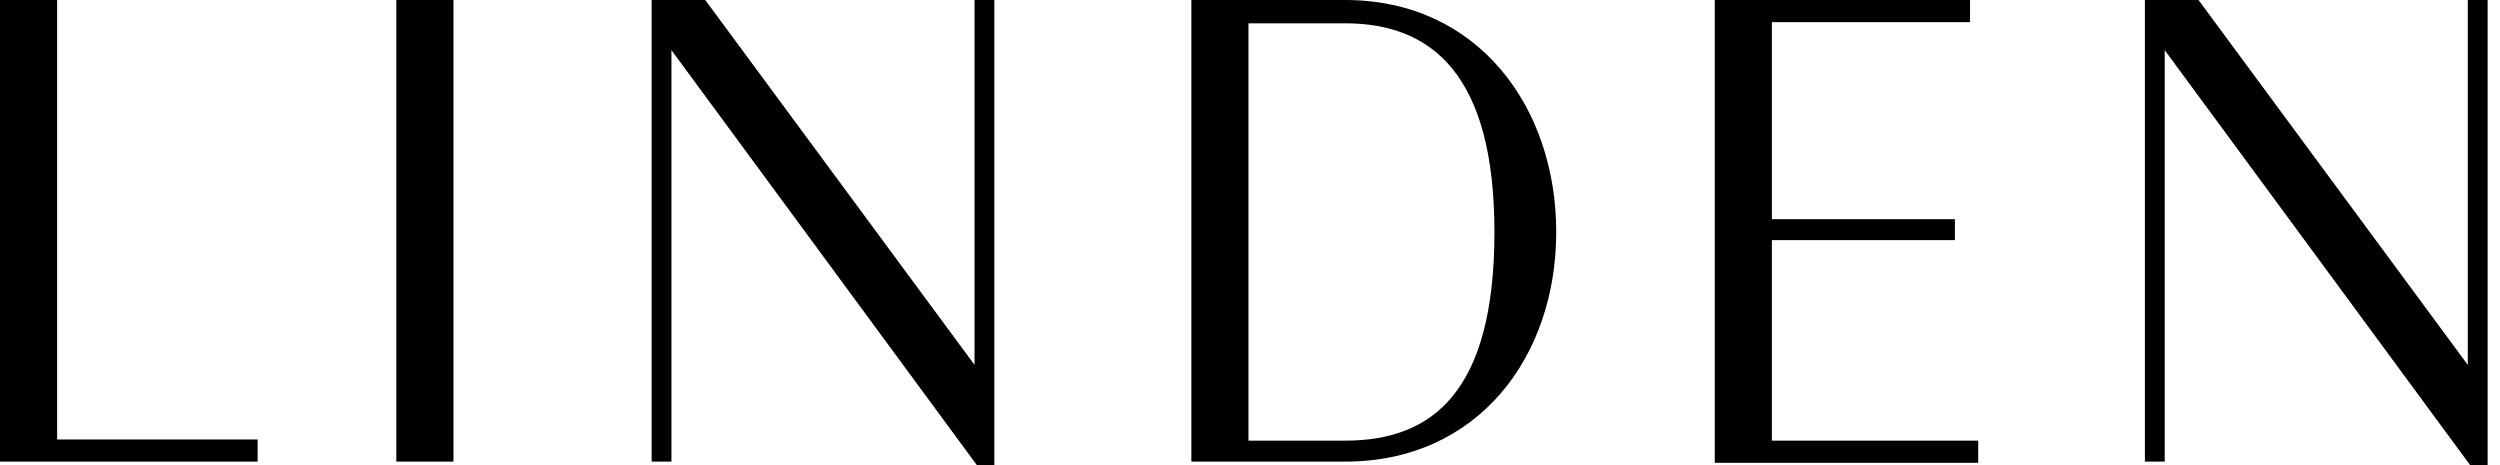 <svg width="172" height="32" viewBox="0 0 172 32" fill="black" xmlns="http://www.w3.org/2000/svg">
<path d="M0 0H3.93V30.236H17.724V31.759H0V0Z" />
<path d="M31.198 31.759H27.268V0H31.198V31.759Z" />
<path d="M67.208 32L46.195 3.449V31.759H44.832V0H48.521L67.048 25.103V0H68.411V32H67.208Z" />
<path d="M81.965 0H92.551C101.694 0 107.068 7.378 107.068 15.96C107.068 24.541 101.694 31.759 92.551 31.759H81.965V0ZM85.895 1.524V30.316H92.551C98.566 30.316 102.817 26.947 102.817 15.96C102.817 5.213 98.566 1.604 92.551 1.604H85.895V1.524Z" />
<path d="M117.975 0H135.539V1.524H121.905V15.078H134.496V16.521H121.905V30.316H136.1V31.84H117.975V0Z" />
<path d="M169.945 32L148.932 3.449V31.759H147.569V0H151.258L169.784 25.103V0H171.148V32H169.945Z" />
</svg>